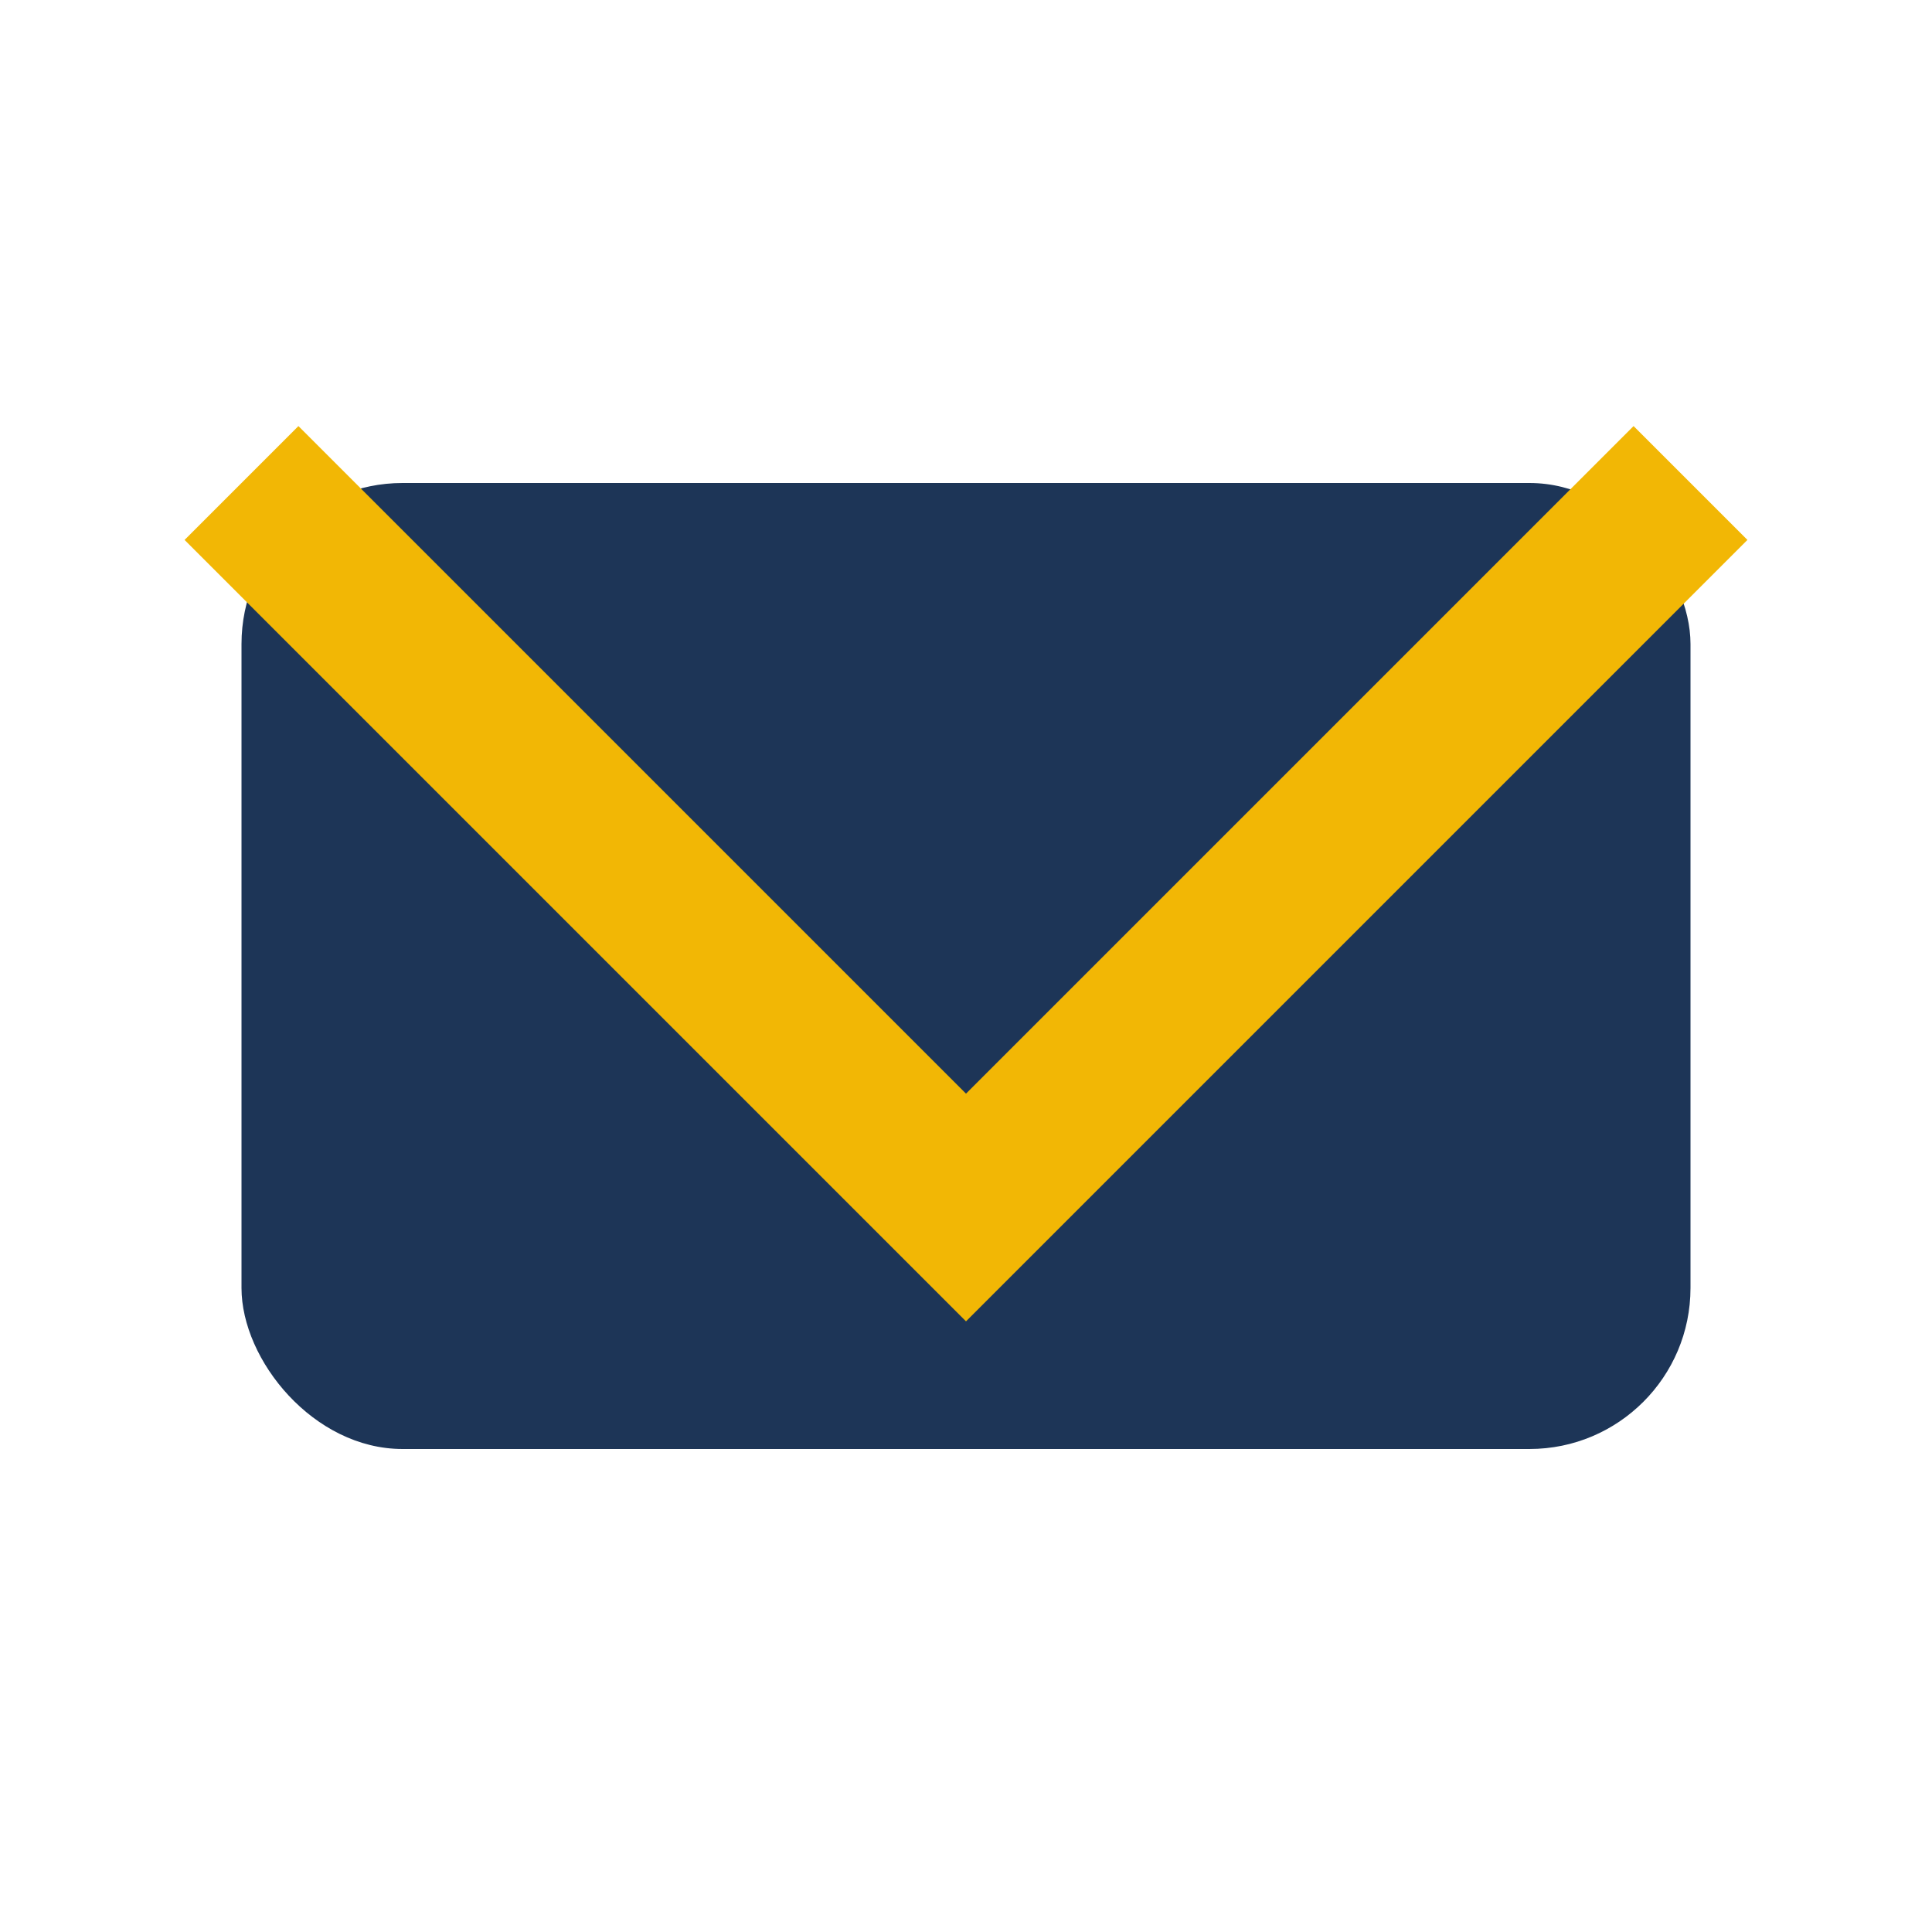 <?xml version="1.0" encoding="UTF-8"?>
<svg xmlns="http://www.w3.org/2000/svg" width="24" height="24" viewBox="0 0 24 24"><rect x="3" y="6" width="18" height="12" rx="2" fill="#1D3557"/><polyline points="3,6 12,15 21,6" fill="none" stroke="#F2B705" stroke-width="2"/></svg>
